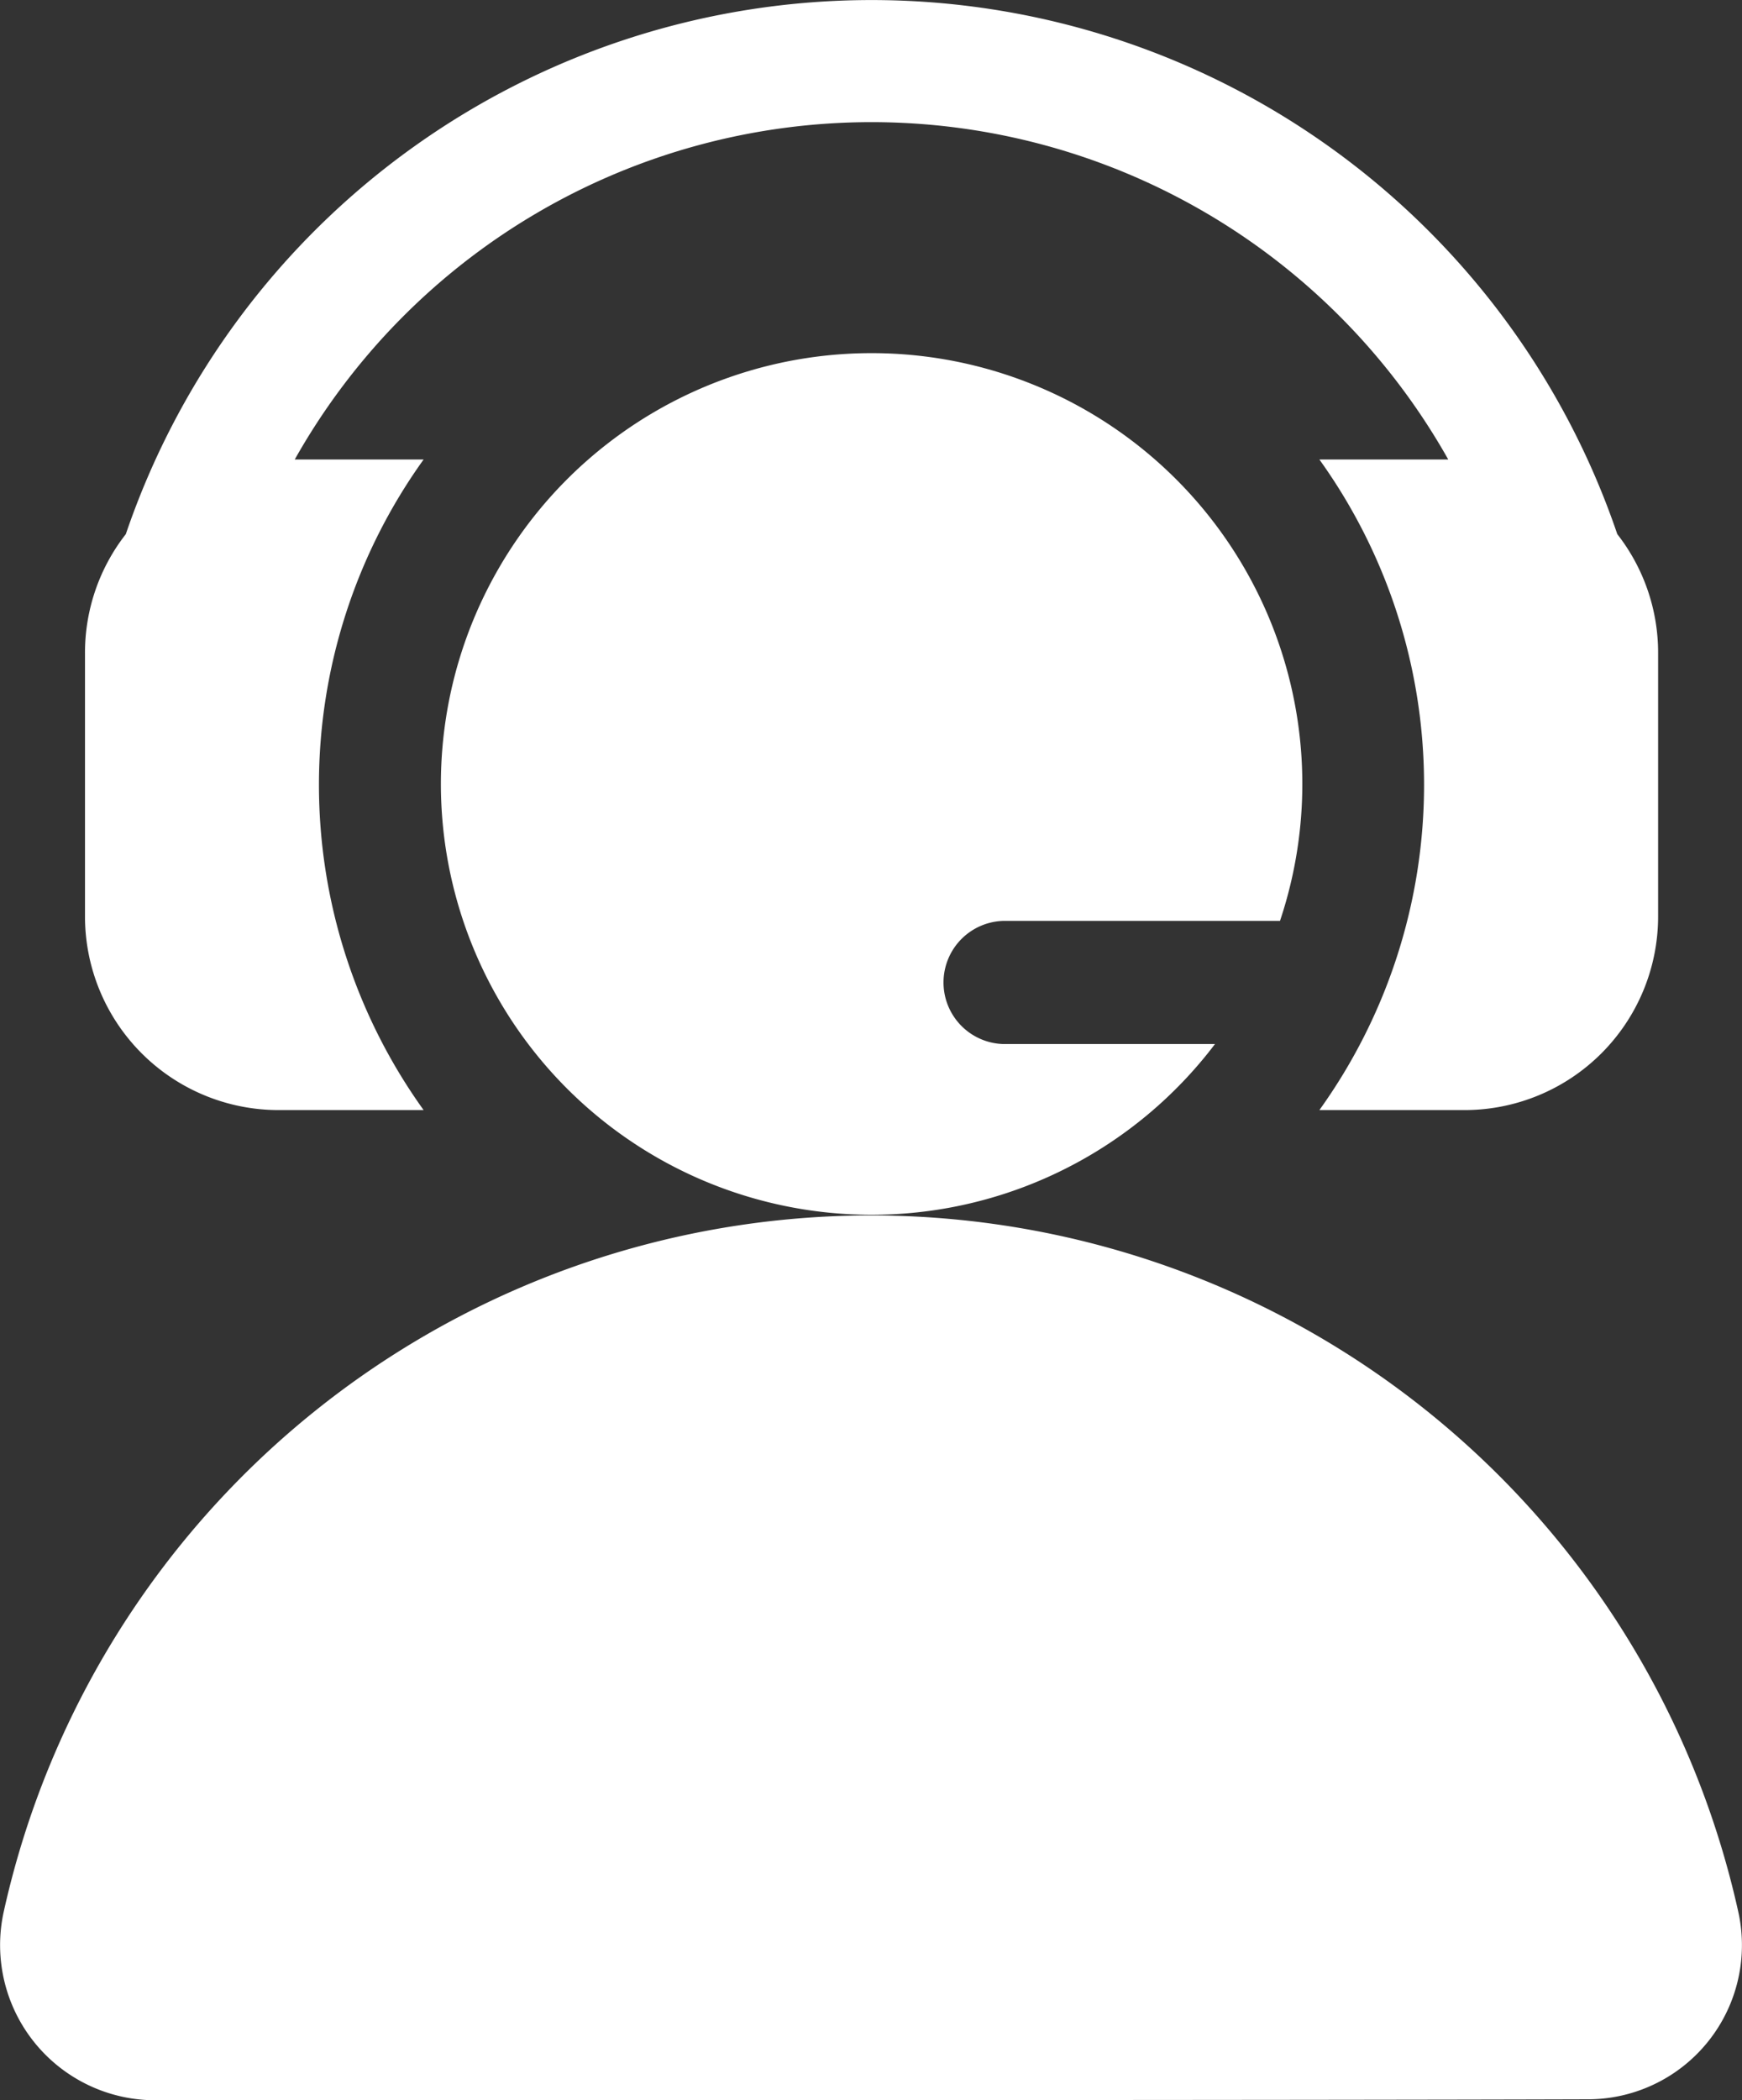<svg xmlns="http://www.w3.org/2000/svg" width="33.12" height="39.92" viewBox="0 0 33.12 39.92">
  <rect x="0" y="0" width="33.12" height="39.92" fill="#333333" stroke="none"/>
  <g id="Grupo_10423" data-name="Grupo 10423" transform="translate(-1179 -4294)">
    <path id="Trazado_825" data-name="Trazado 825" d="M67.931,21.1h2.763a10.6,10.6,0,0,1,0-12.366h-2.45a12.582,12.582,0,0,1,21.931,0h-2.45a10.6,10.6,0,0,1,0,12.366h2.763a3.681,3.681,0,0,0,3.677-3.677V12.409a3.658,3.658,0,0,0-.776-2.256,14.977,14.977,0,0,0-28.357,0,3.658,3.658,0,0,0-.776,2.255v5.012A3.681,3.681,0,0,0,67.931,21.1Z" transform="translate(1116.36 4294)" fill="#fff"/>
    <path id="Trazado_826" data-name="Trazado 826" d="M76.628,309.264a16.889,16.889,0,0,0-32.992-.019,2.949,2.949,0,0,0,2.884,3.561c5.891,0,21.54,0,27.239-.018A2.93,2.93,0,0,0,76.628,309.264Z" transform="translate(1135.43 4021.115)" fill="#fff"/>
    <path id="Trazado_827" data-name="Trazado 827" d="M161.669,96.971h5.26a8.189,8.189,0,1,0-1.236,2.341h-4.025A1.171,1.171,0,0,1,161.669,96.971Z" transform="translate(1036.407 4214.533)" fill="#fff"/>
  </g>
</svg>
